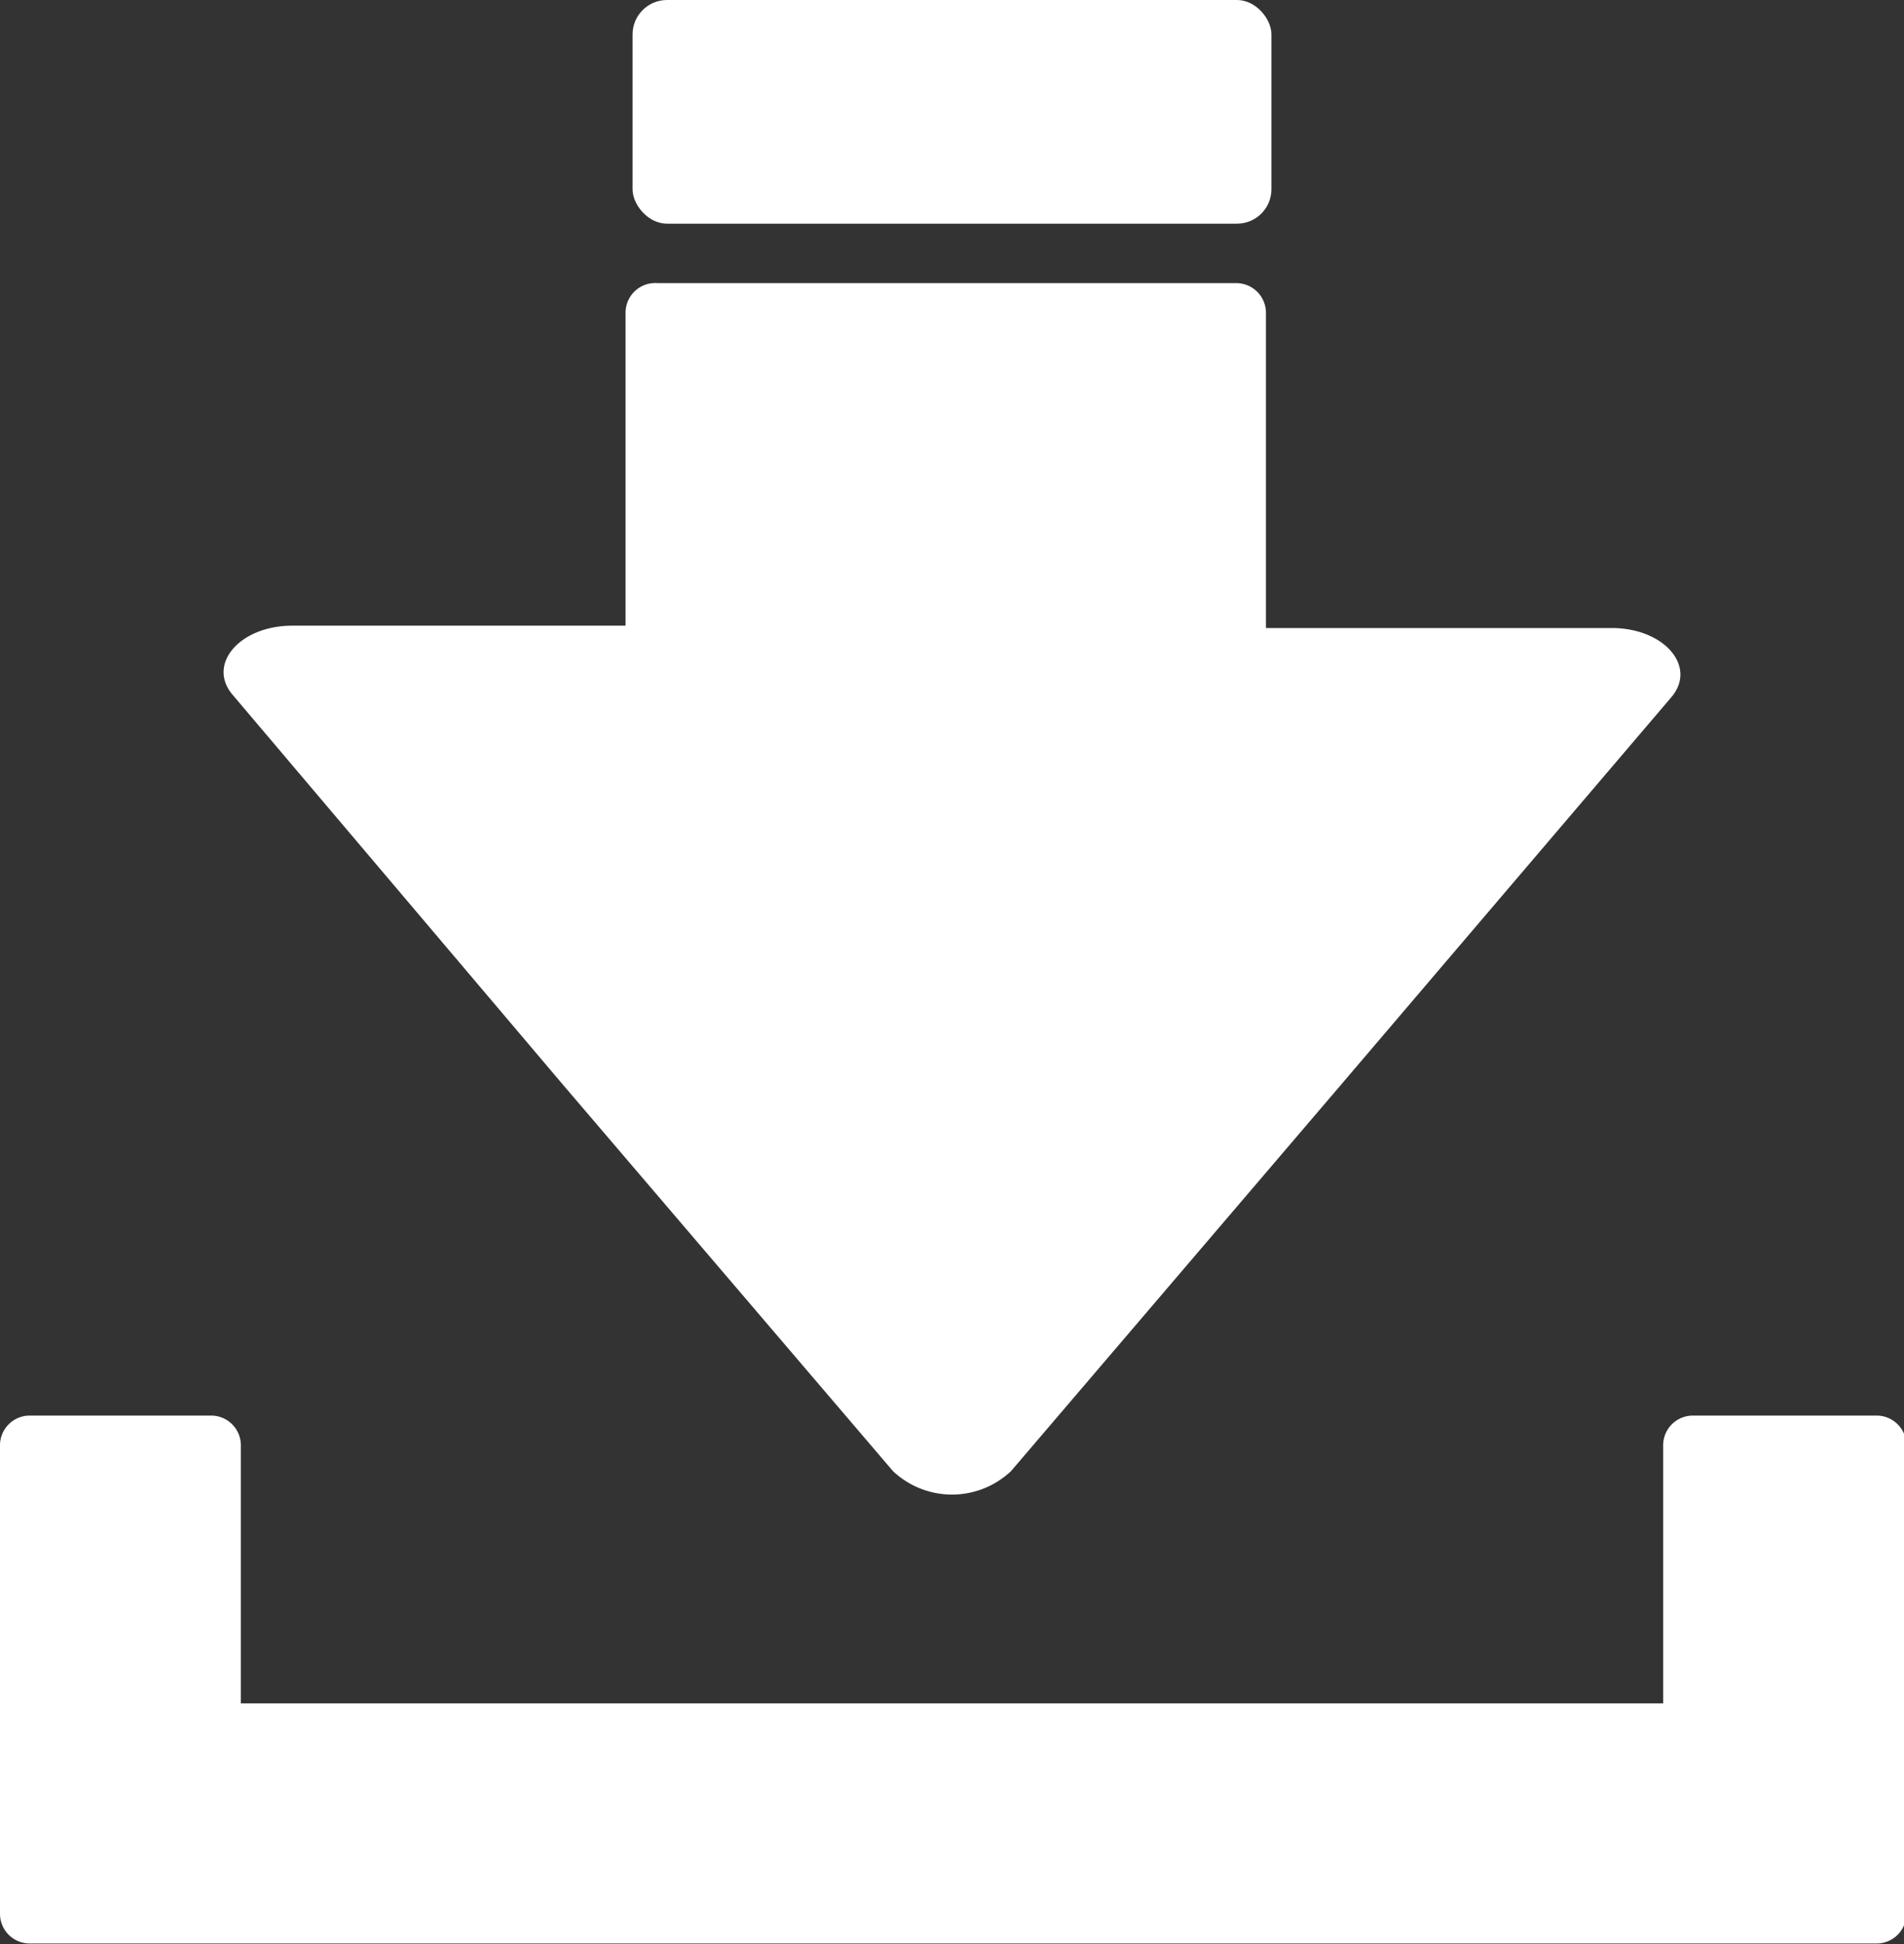 <svg xmlns="http://www.w3.org/2000/svg" viewBox="0 0 24.35 24.86"><rect x="0" y="0" width="24.35" height="24.86" fill="#333333" stroke="none"/><defs><style>.cls-1{fill:#fff;}</style></defs><g id="圖層_2" data-name="圖層 2"><g id="圖層_1-2" data-name="圖層 1"><path class="cls-1" d="M24,18.1H21.65a.38.38,0,0,0-.38.37v3.31H3.08V18.47a.38.38,0,0,0-.38-.37H.38a.38.38,0,0,0-.38.37v6a.38.38,0,0,0,.38.38H24a.38.38,0,0,0,.38-.38v-6A.38.38,0,0,0,24,18.1Z"/><rect class="cls-1" x="8.09" width="8.17" height="2.86" rx="0.44"/><path class="cls-1" d="M7.2,13.87l4.22,4.94a1.1,1.1,0,0,0,1.51,0l4.22-4.94,4.22-4.95c.34-.39-.08-.89-.76-.89H16.19V4a.38.38,0,0,0-.38-.38H8.41A.38.38,0,0,0,8,4V8H3.74c-.68,0-1.1.5-.76.89Z"/></g></g></svg>